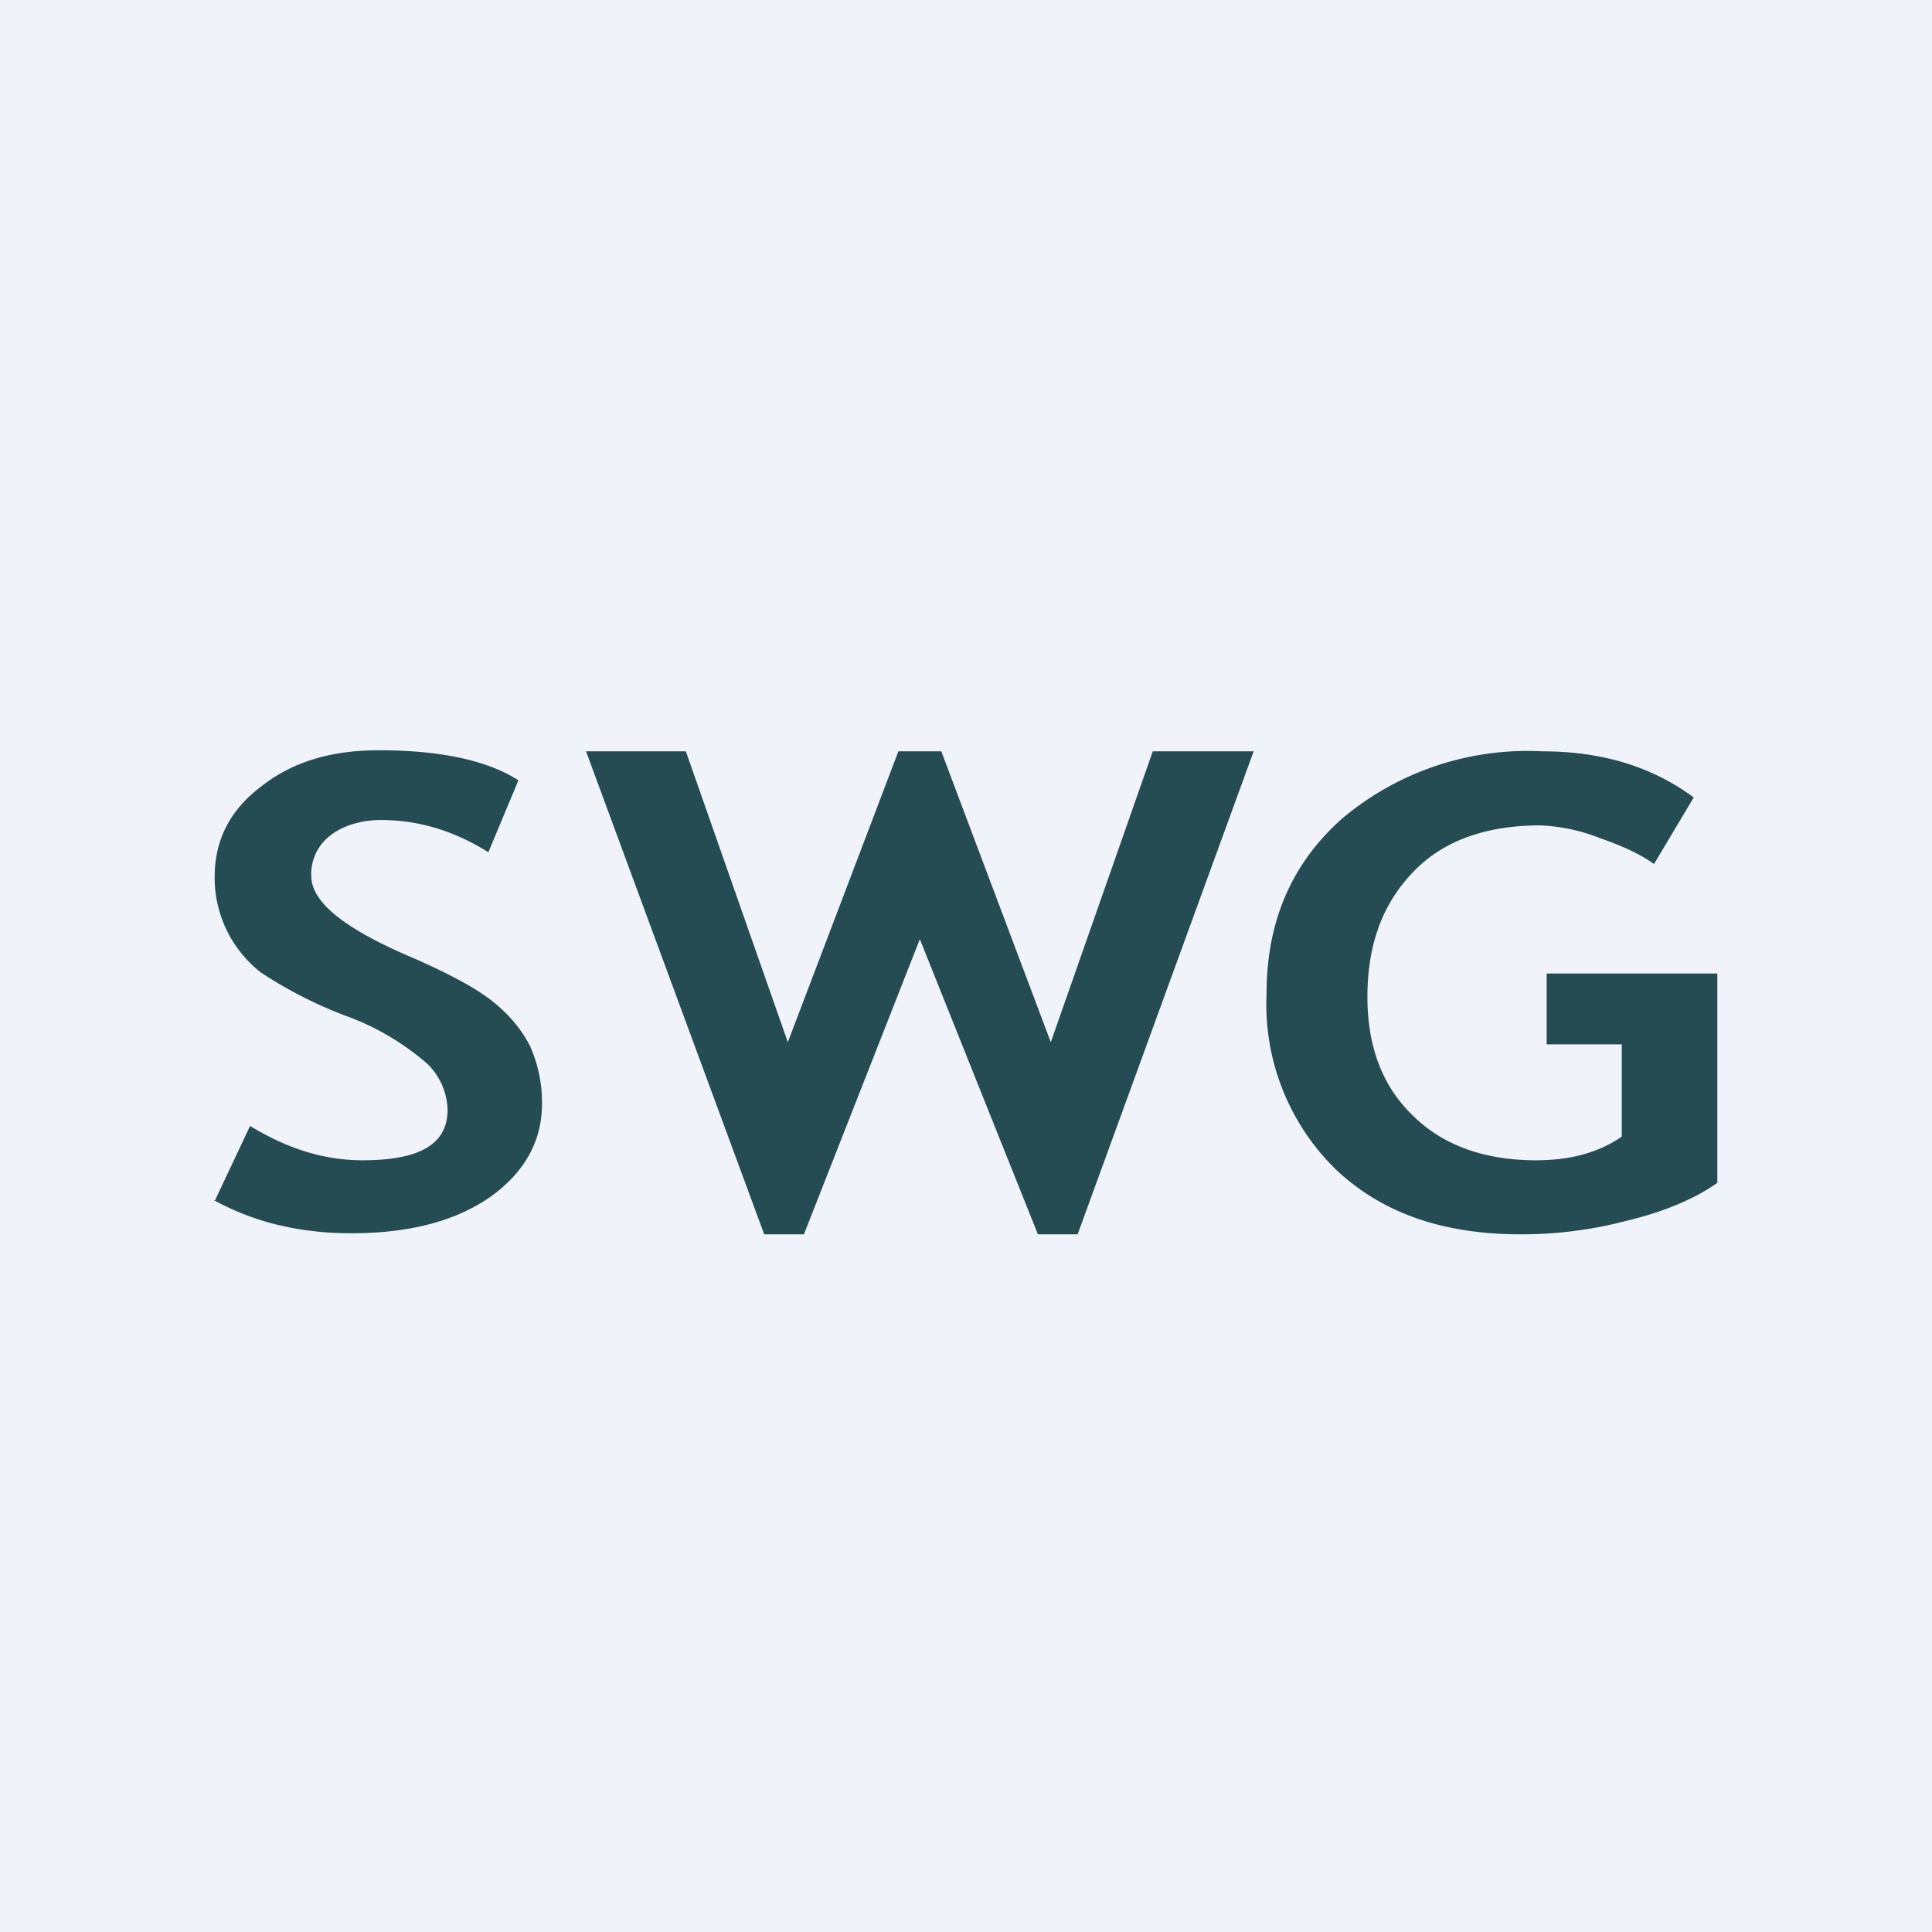 <!-- by TradingView --><svg xmlns="http://www.w3.org/2000/svg" width="18" height="18"><path fill="#F0F3FA" d="M0 0h18v18H0z"/><path d="M2 11.19l.33-.7c.36.22.7.32 1.05.32.53 0 .79-.15.79-.47a.62.62 0 00-.19-.43 2.41 2.41 0 00-.77-.45 4 4 0 01-.78-.4A1.12 1.12 0 012 8.17c0-.34.14-.62.43-.84.29-.23.65-.34 1.1-.34.59 0 1.02.1 1.3.28l-.28.67c-.32-.2-.65-.3-1-.3-.2 0-.37.06-.48.15a.45.45 0 00-.17.37c0 .25.32.5.96.77.34.15.58.28.73.4.15.12.27.26.35.42.07.16.11.33.11.53 0 .35-.16.64-.48.87-.33.23-.76.34-1.3.34-.47 0-.9-.1-1.28-.31zm8.04.31h-.37l-1.1-2.75-1.08 2.75h-.37L5.46 7h.93l.95 2.71L8.37 7h.4l1.02 2.71.95-2.71h.94l-1.64 4.5zm5.74-4.07l-.37.62c-.11-.08-.27-.16-.5-.24a1.7 1.7 0 00-.56-.12c-.5 0-.9.14-1.18.43-.29.3-.43.68-.43 1.17 0 .46.14.83.42 1.1.28.28.67.42 1.15.42.32 0 .58-.07.8-.22v-.86h-.7v-.66H16v1.95c-.21.15-.5.27-.83.35-.34.09-.67.13-1 .13-.73 0-1.3-.2-1.73-.61a2.15 2.15 0 01-.64-1.63c0-.67.23-1.21.7-1.63A2.68 2.68 0 0114.37 7c.55 0 1.02.14 1.41.43z" fill="#254C53"/></svg>